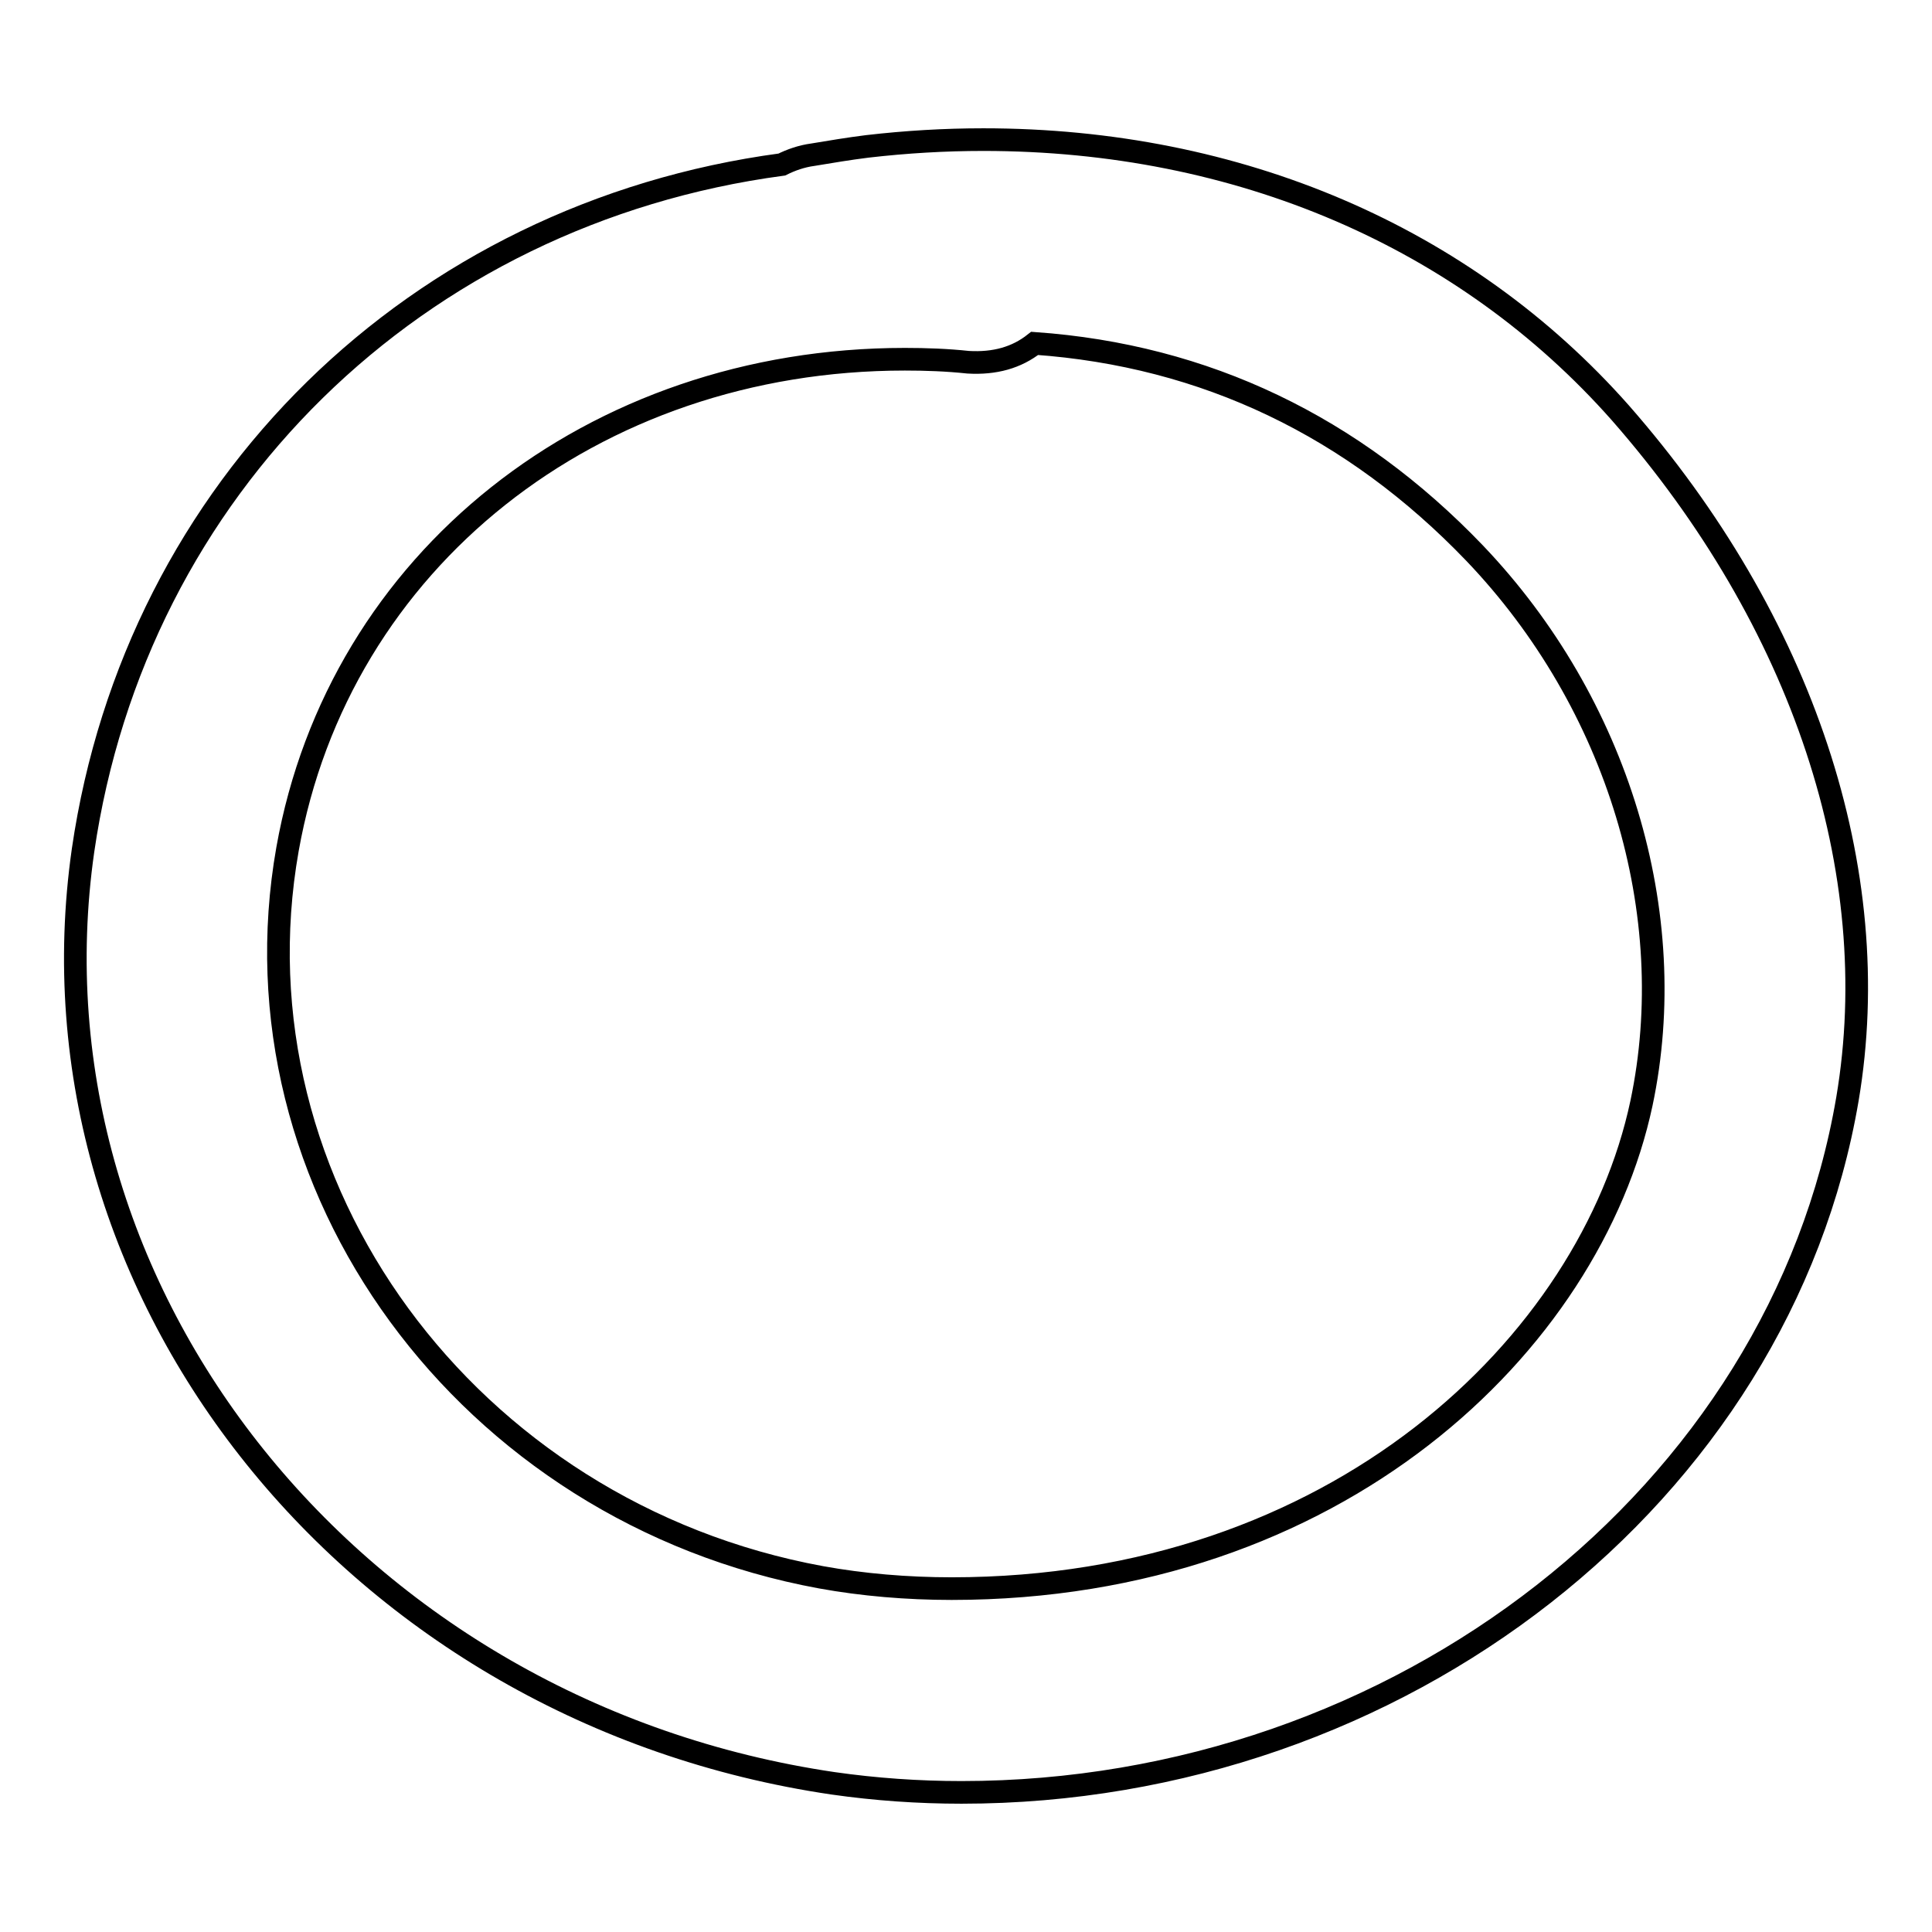 <?xml version="1.0" encoding="utf-8"?>
<!-- Svg Vector Icons : http://www.onlinewebfonts.com/icon -->
<!DOCTYPE svg PUBLIC "-//W3C//DTD SVG 1.1//EN" "http://www.w3.org/Graphics/SVG/1.1/DTD/svg11.dtd">
<svg version="1.1" xmlns="http://www.w3.org/2000/svg" xmlns:xlink="http://www.w3.org/1999/xlink" x="0px" y="0px" viewBox="0 0 256 256" enable-background="new 0 0 256 256" xml:space="preserve">
<g><g><g><g><path stroke-width="3" fill-opacity="0" stroke="#000000"  d="M130.3,18.5c-5.1,0-10.2,0.3-15.4,0.9c-2.4,0.3-4.8,0.7-7.2,1.1c-1.5,0.2-2.9,0.7-4.1,1.3C55.1,28.3,18,64.6,11,112.7C2.6,171.5,47.1,227,110.4,236.3c5.6,0.8,11.3,1.2,17,1.2l0,0c58.1,0,108.5-39.5,117.4-91.9c5.1-30.2-5.9-63.3-30.1-90.9C194.1,31.4,164.1,18.5,130.3,18.5z M137.1,45.5c22.6,1.6,42.2,11,58.3,27.8c19,19.9,27.4,47.8,22.1,72.9c-6.8,31.9-40.4,64.3-91.4,64.3c-5.9,0-11.8-0.5-17.3-1.5c-46.9-8.6-78.6-51.9-70.7-96.5c6.8-38.2,40.4-64.9,81.8-64.9c2.8,0,5.6,0.1,8.4,0.4C131.8,48.2,134.7,47.4,137.1,45.5z"/></g></g><g></g><g></g><g></g><g></g><g></g><g></g><g></g><g></g><g></g><g></g><g></g><g></g><g></g><g></g><g></g></g></g>
</svg>